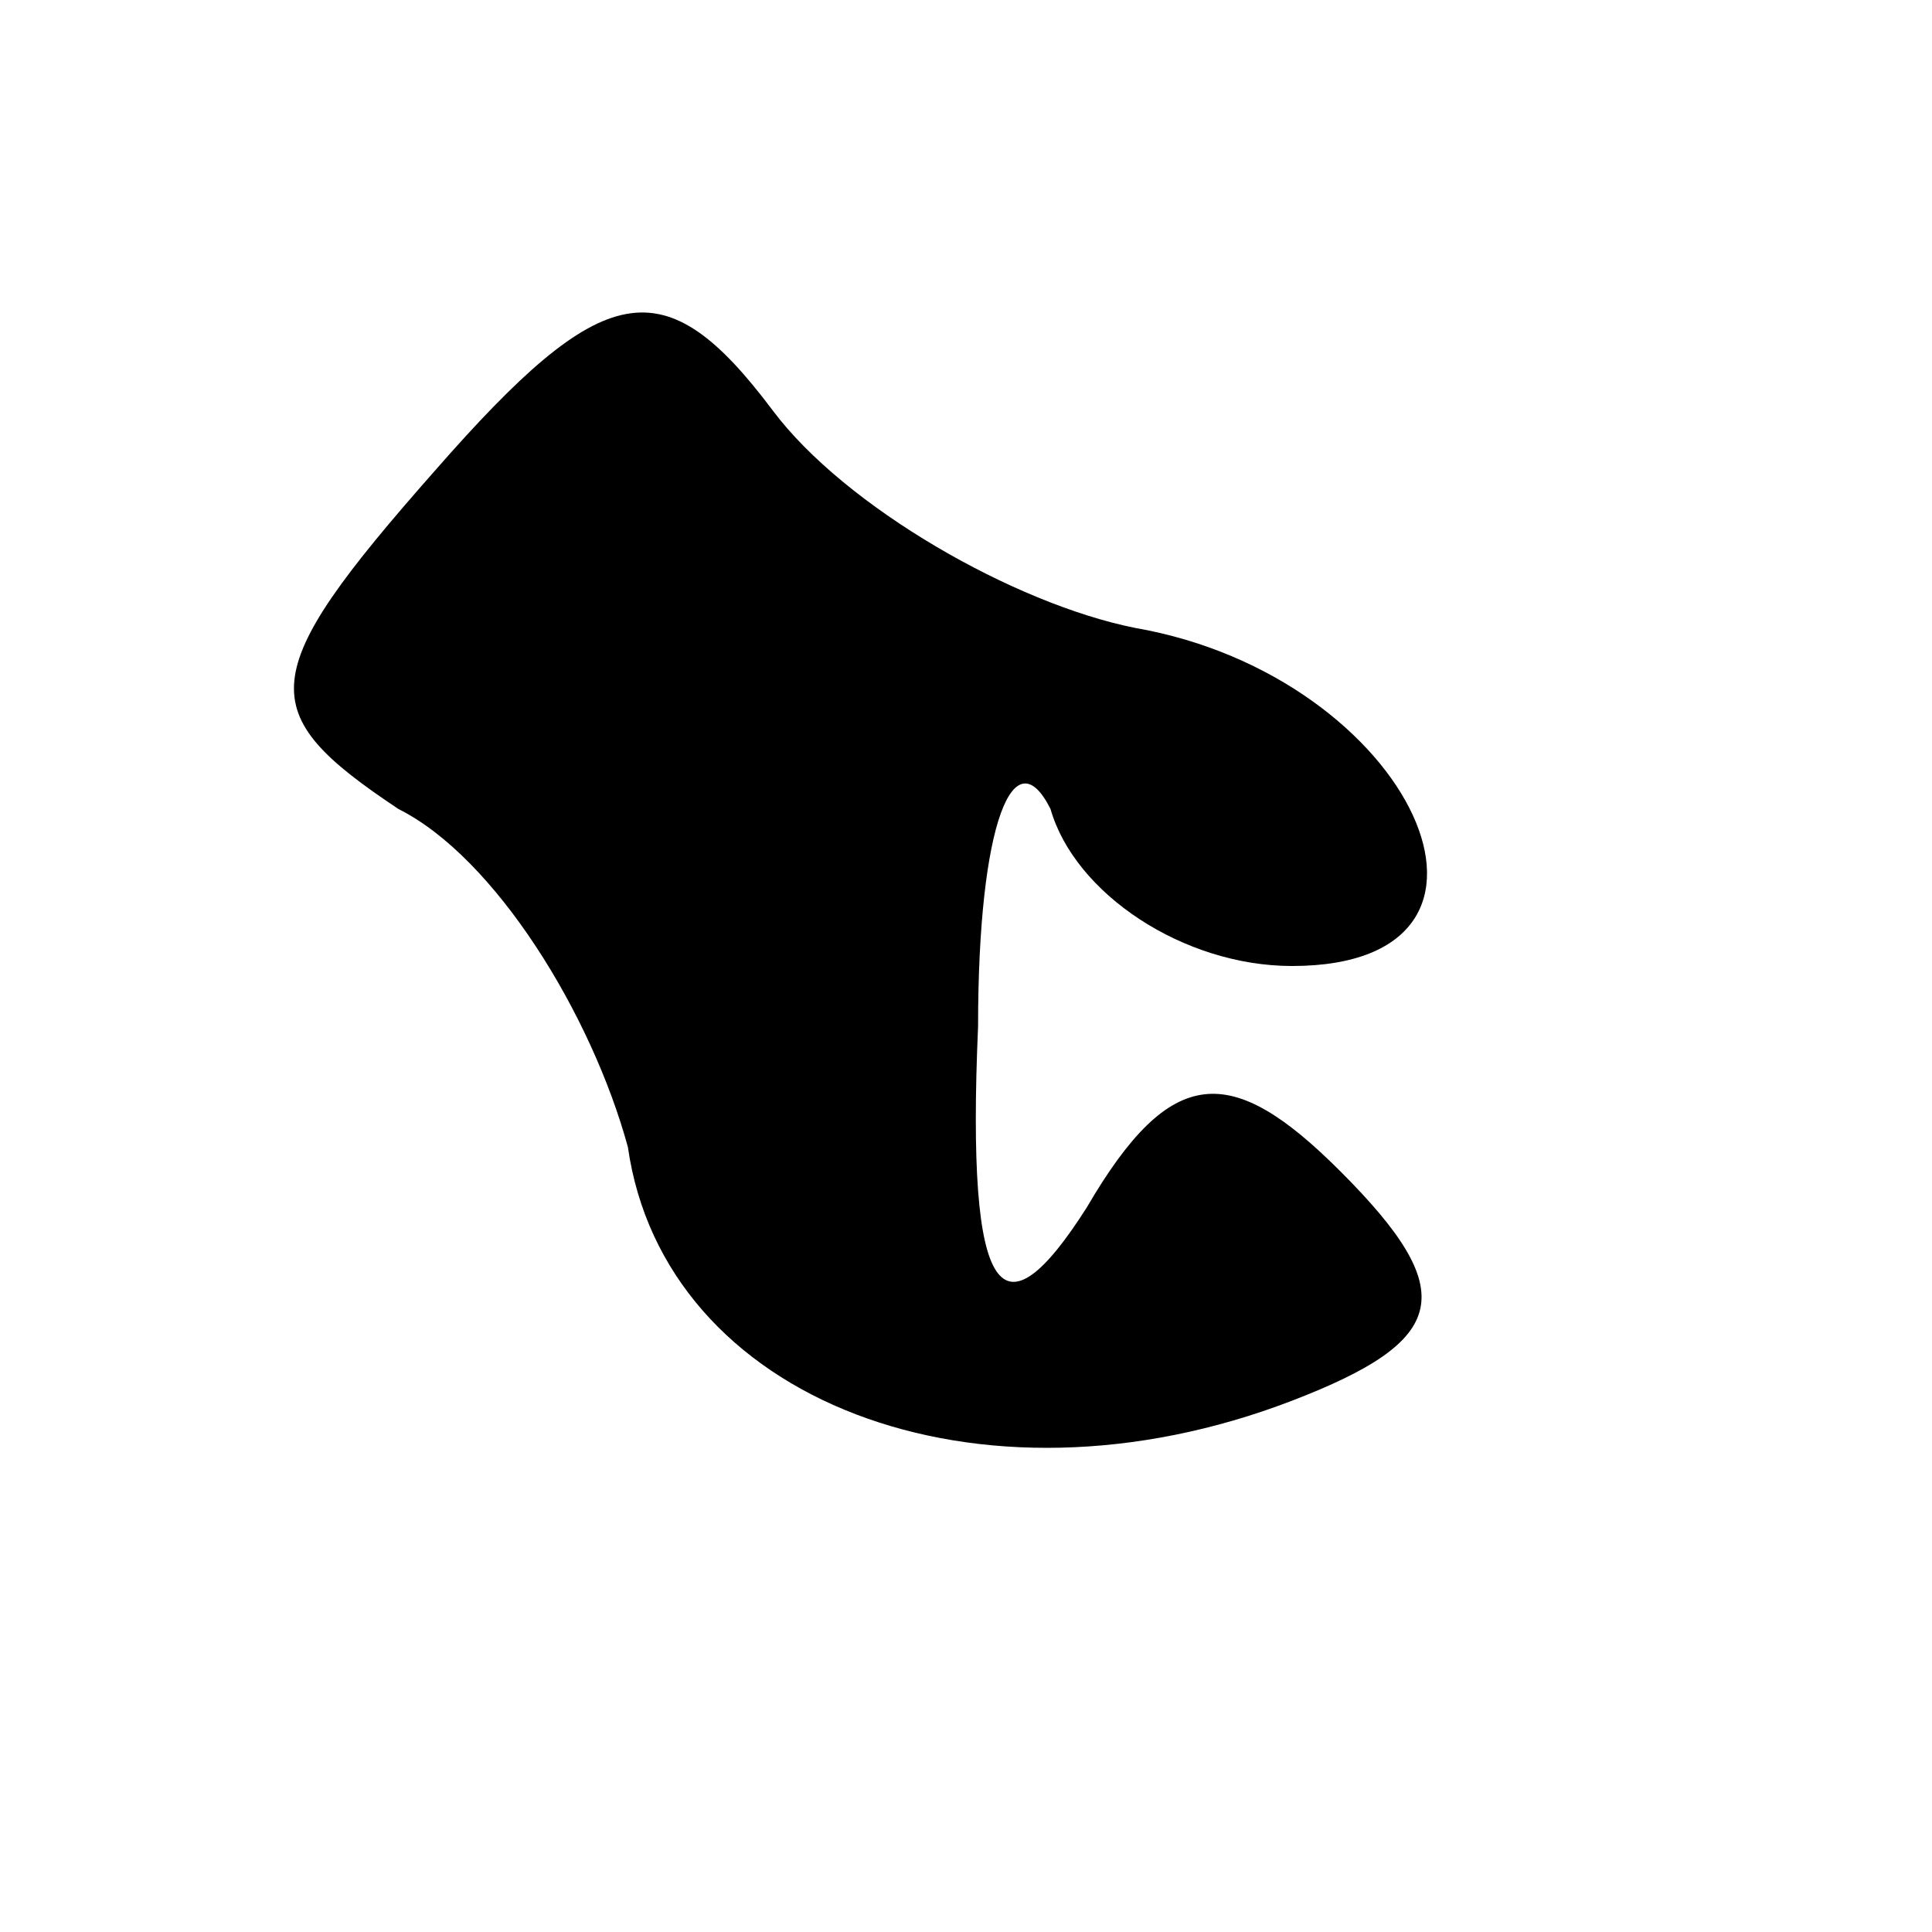 <?xml version="1.0" standalone="no"?>
<!DOCTYPE svg PUBLIC "-//W3C//DTD SVG 20010904//EN"
 "http://www.w3.org/TR/2001/REC-SVG-20010904/DTD/svg10.dtd">
<svg version="1.0" xmlns="http://www.w3.org/2000/svg"
 width="16pt" height="16pt" viewBox="0 0 16 16"
 preserveAspectRatio="xMidYMid meet">

<g transform="translate(0,16) scale(0.1,-0.1)"
fill="#000000" stroke="none">
<path d="M36 121 c-15 -17 -15 -20 -3 -28 8 -4 16 -17 19 -28 3 -21 29 -31 55
-21 13 5 14 9 4 19 -9 9 -14 9 -21 -3 -7 -11 -10 -8 -9 15 0 17 3 24 6 18 2
-7 11 -13 20 -13 21 0 10 24 -13 28 -10 2 -24 10 -30 18 -9 12 -14 11 -28 -5z"/>
</g>
</svg>
